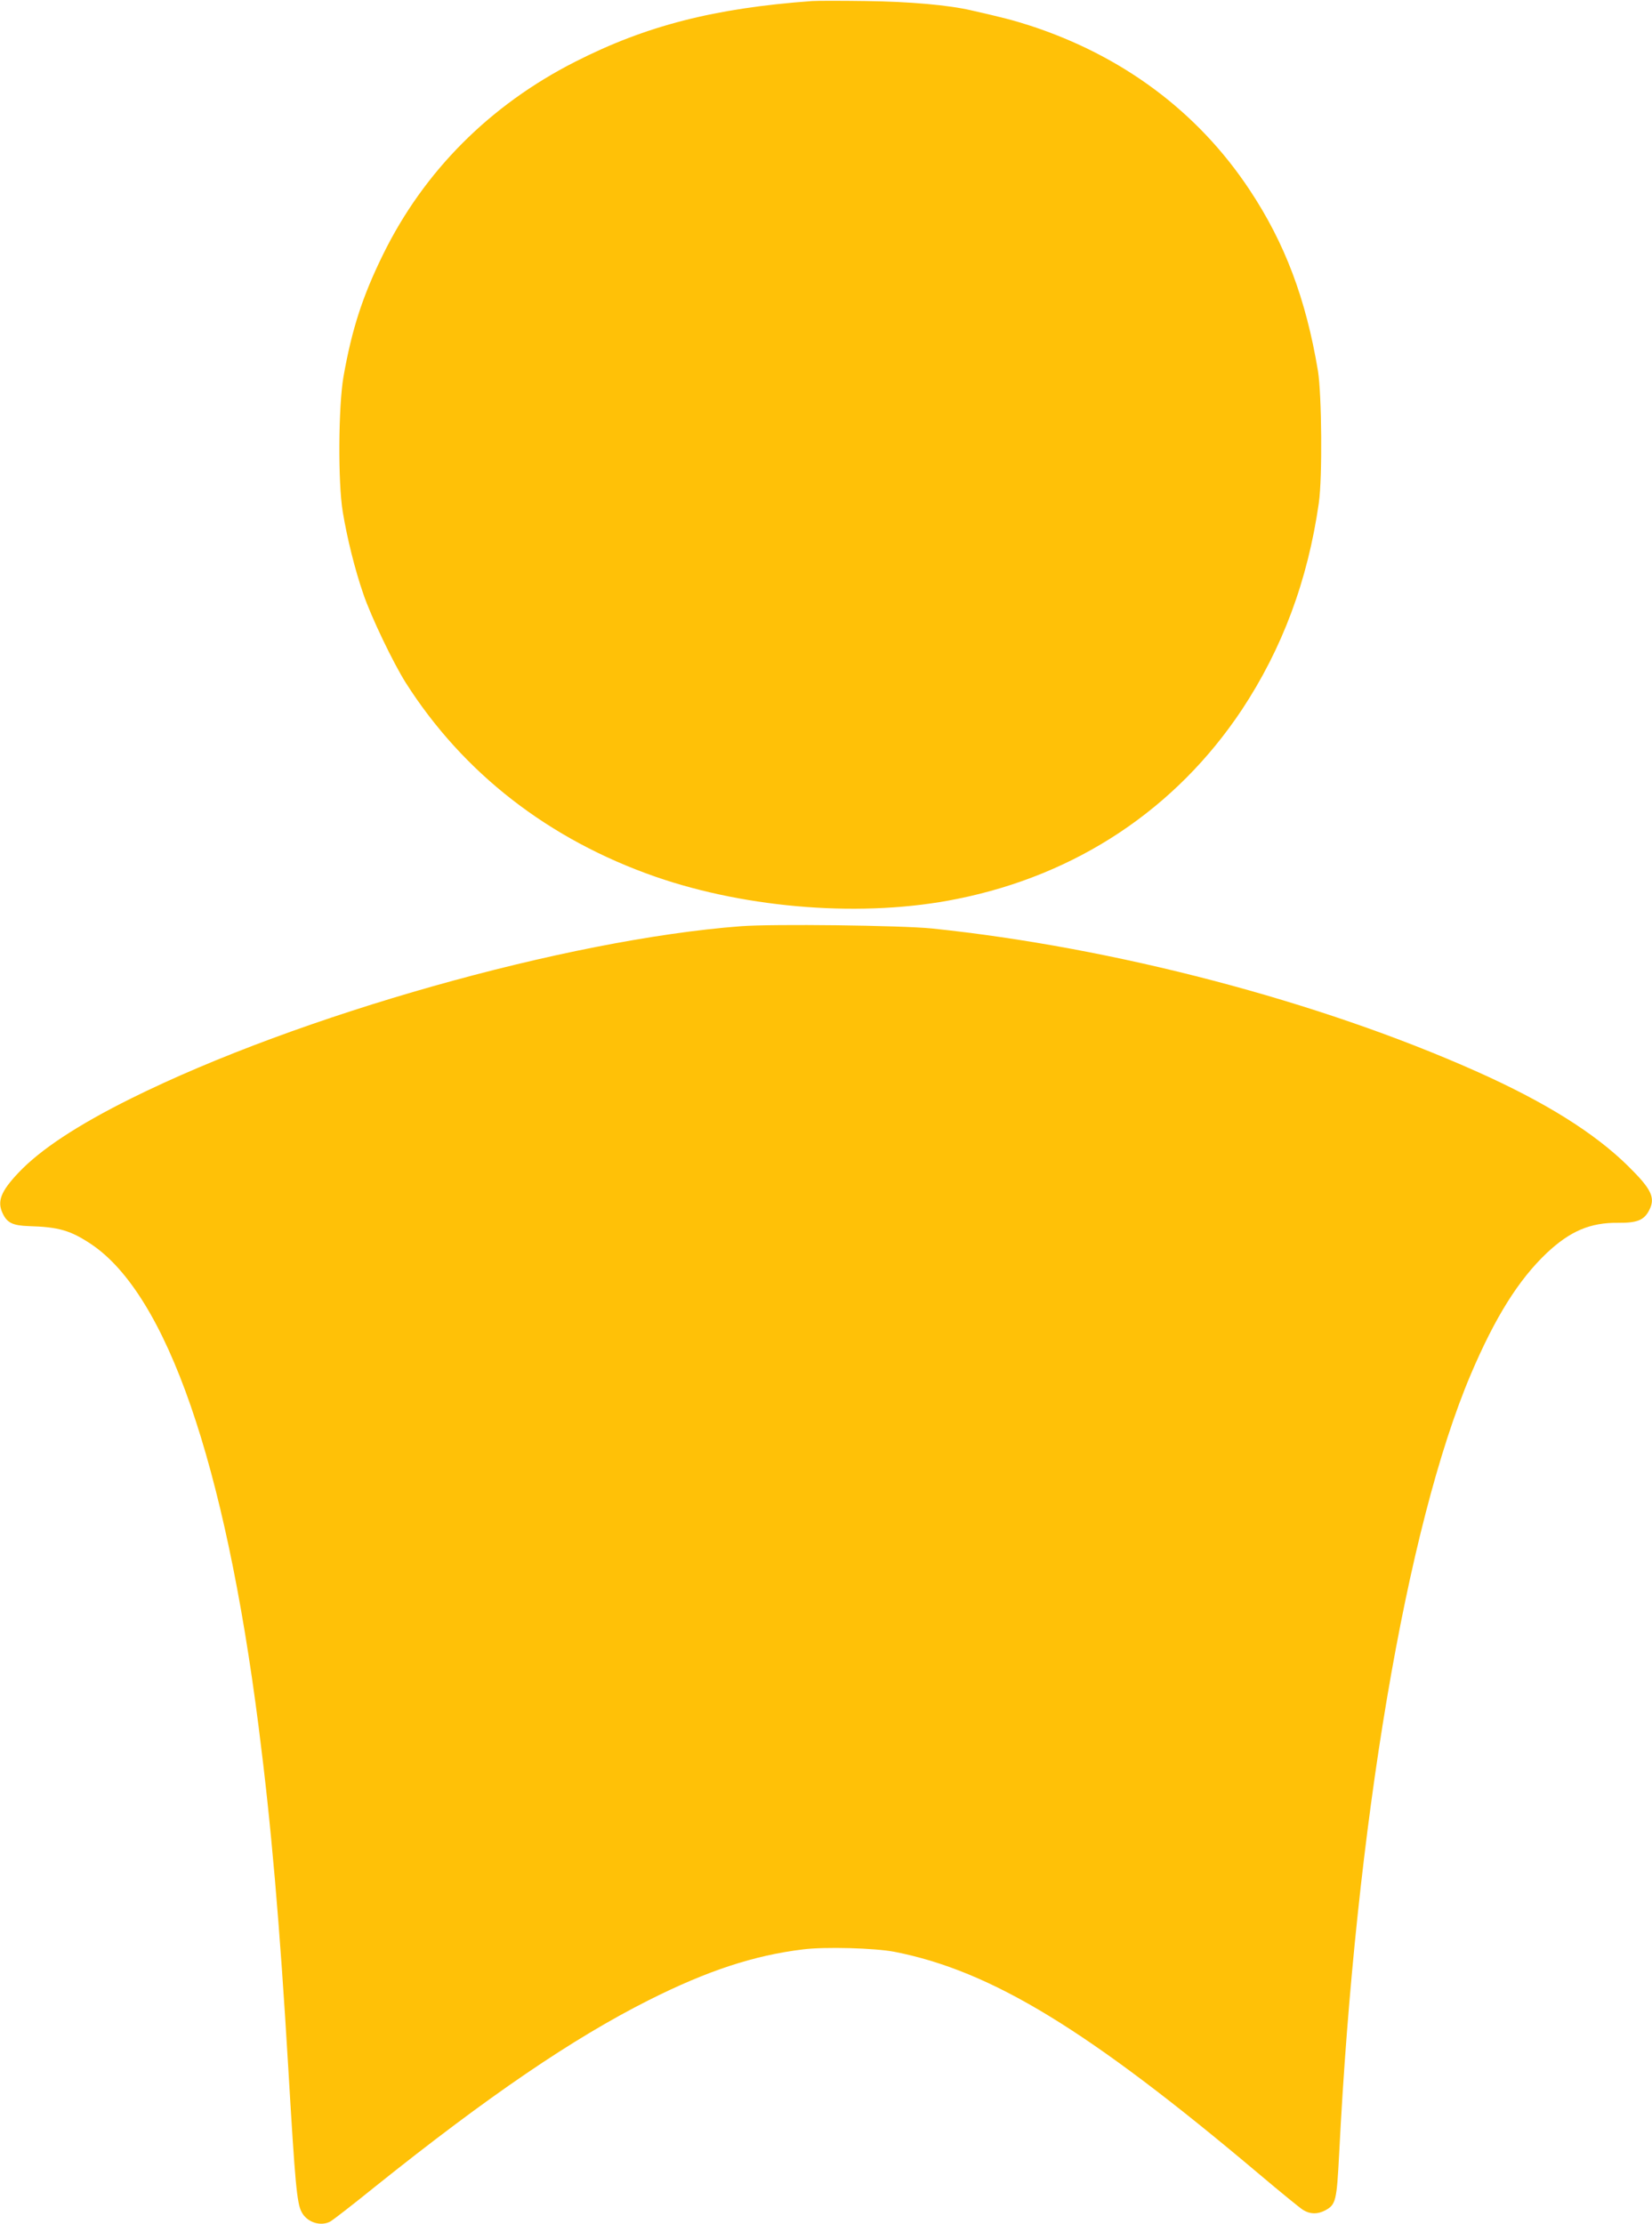 <?xml version="1.0" standalone="no"?>
<!DOCTYPE svg PUBLIC "-//W3C//DTD SVG 20010904//EN"
 "http://www.w3.org/TR/2001/REC-SVG-20010904/DTD/svg10.dtd">
<svg version="1.0" xmlns="http://www.w3.org/2000/svg"
 width="951pt" height="1280pt" viewBox="0 0 951 1280"
 preserveAspectRatio="xMidYMid meet">
<g transform="translate(0,1280) scale(0.1,-0.1)"
fill="#ffc107" stroke="none">
<path d="M4675 12794 c-563 -41 -957 -142 -1365 -350 -490 -249 -870 -630
-1105 -1109 -119 -242 -180 -432 -228 -705 -29 -172 -32 -605 -4 -775 25 -152
70 -333 118 -472 45 -133 173 -399 245 -513 331 -520 823 -902 1437 -1116 536
-186 1204 -236 1736 -128 689 138 1260 518 1640 1089 232 351 379 742 443
1190 21 144 17 623 -5 760 -69 414 -190 736 -394 1043 -297 448 -731 772
-1268 946 -97 31 -148 44 -332 86 -132 31 -360 51 -608 54 -143 2 -282 2 -310
0z"/>
<path d="M4265 7469 c-1002 -76 -2548 -513 -3510 -991 -310 -154 -523 -295
-648 -427 -103 -109 -125 -166 -91 -236 25 -53 58 -69 149 -72 174 -5 241 -25
360 -104 434 -291 770 -1258 964 -2779 72 -561 121 -1128 171 -1970 39 -660
49 -770 76 -821 30 -59 108 -85 164 -56 14 7 129 96 255 198 658 527 1143 857
1580 1077 336 169 606 258 888 292 126 16 413 8 527 -14 559 -110 1114 -449
2097 -1278 122 -103 237 -197 255 -208 41 -25 83 -25 127 -2 61 33 66 54 80
324 95 1887 387 3614 758 4488 140 329 275 544 436 697 135 127 251 177 413
175 107 -1 147 15 176 69 40 74 17 123 -120 258 -194 191 -479 369 -874 545
-906 404 -2083 713 -3133 822 -179 18 -915 27 -1100 13z"/>
</g>
</svg>

